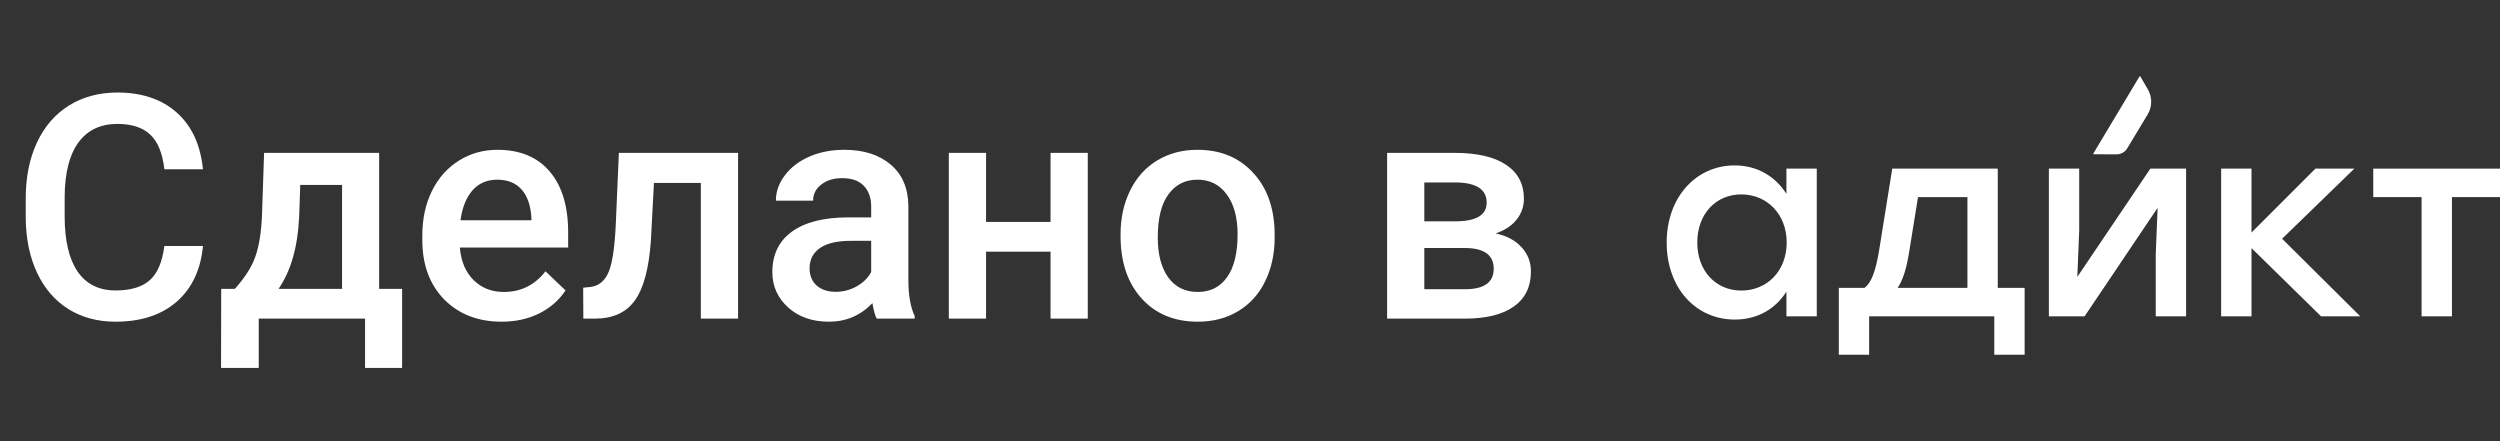 <svg width="102" height="18" viewBox="0 0 102 18" fill="none" xmlns="http://www.w3.org/2000/svg">
<rect x="0" y="0" width="102" height="18" fill="#333333" stroke="none"/>
<path d="M8.281 10.037C8.19 11.008 7.831 11.767 7.206 12.312C6.581 12.854 5.75 13.125 4.713 13.125C3.987 13.125 3.348 12.954 2.794 12.613C2.244 12.267 1.819 11.777 1.519 11.144C1.219 10.51 1.062 9.775 1.05 8.938V8.088C1.05 7.229 1.202 6.473 1.506 5.819C1.81 5.165 2.246 4.66 2.812 4.306C3.383 3.952 4.042 3.775 4.787 3.775C5.792 3.775 6.6 4.048 7.213 4.594C7.825 5.14 8.181 5.91 8.281 6.906H6.706C6.631 6.252 6.44 5.781 6.131 5.494C5.827 5.202 5.379 5.056 4.787 5.056C4.1 5.056 3.571 5.308 3.2 5.812C2.833 6.312 2.646 7.048 2.638 8.019V8.825C2.638 9.808 2.812 10.558 3.163 11.075C3.517 11.592 4.033 11.85 4.713 11.85C5.333 11.85 5.8 11.71 6.112 11.431C6.425 11.152 6.623 10.688 6.706 10.037H8.281ZM9.581 11.787C10.002 11.317 10.283 10.871 10.425 10.45C10.571 10.025 10.658 9.483 10.688 8.825L10.775 6.237H15.469V11.787H16.406V15.012H14.894V13H10.556V15.012H9.019L9.025 11.787H9.581ZM11.363 11.787H13.956V7.544H12.25L12.206 8.838C12.148 10.079 11.867 11.062 11.363 11.787ZM20.469 13.125C19.506 13.125 18.725 12.823 18.125 12.219C17.529 11.61 17.231 10.802 17.231 9.794V9.606C17.231 8.931 17.36 8.329 17.619 7.8C17.881 7.267 18.248 6.852 18.719 6.556C19.19 6.26 19.715 6.112 20.294 6.112C21.215 6.112 21.925 6.406 22.425 6.994C22.929 7.581 23.181 8.412 23.181 9.488V10.1H18.762C18.808 10.658 18.994 11.1 19.319 11.425C19.648 11.75 20.06 11.912 20.556 11.912C21.252 11.912 21.819 11.631 22.256 11.069L23.075 11.85C22.804 12.254 22.442 12.569 21.988 12.794C21.538 13.015 21.031 13.125 20.469 13.125ZM20.288 7.331C19.871 7.331 19.533 7.477 19.275 7.769C19.021 8.06 18.858 8.467 18.788 8.988H21.681V8.875C21.648 8.367 21.512 7.983 21.275 7.725C21.038 7.463 20.708 7.331 20.288 7.331ZM30.113 6.237V13H28.594V7.463H26.681L26.556 9.819C26.477 10.952 26.258 11.767 25.9 12.262C25.546 12.754 25.002 13 24.269 13H23.8L23.794 11.738L24.106 11.706C24.44 11.66 24.681 11.458 24.831 11.1C24.985 10.738 25.083 10.079 25.125 9.125L25.25 6.237H30.113ZM35.769 13C35.702 12.871 35.644 12.66 35.594 12.369C35.11 12.873 34.519 13.125 33.819 13.125C33.14 13.125 32.585 12.931 32.156 12.544C31.727 12.156 31.512 11.677 31.512 11.106C31.512 10.385 31.779 9.833 32.312 9.45C32.85 9.062 33.617 8.869 34.612 8.869H35.544V8.425C35.544 8.075 35.446 7.796 35.25 7.588C35.054 7.375 34.756 7.269 34.356 7.269C34.01 7.269 33.727 7.356 33.506 7.531C33.285 7.702 33.175 7.921 33.175 8.188H31.656C31.656 7.817 31.779 7.471 32.025 7.15C32.271 6.825 32.604 6.571 33.025 6.388C33.45 6.204 33.923 6.112 34.444 6.112C35.235 6.112 35.867 6.312 36.337 6.713C36.808 7.108 37.05 7.667 37.062 8.387V11.438C37.062 12.046 37.148 12.531 37.319 12.894V13H35.769ZM34.1 11.906C34.4 11.906 34.681 11.833 34.944 11.688C35.21 11.542 35.41 11.346 35.544 11.1V9.825H34.725C34.163 9.825 33.74 9.923 33.456 10.119C33.173 10.315 33.031 10.592 33.031 10.95C33.031 11.242 33.127 11.475 33.319 11.65C33.515 11.821 33.775 11.906 34.1 11.906ZM44.381 13H42.862V10.269H40.231V13H38.712V6.237H40.231V9.056H42.862V6.237H44.381V13ZM45.719 9.556C45.719 8.894 45.85 8.298 46.112 7.769C46.375 7.235 46.744 6.827 47.219 6.544C47.694 6.256 48.24 6.112 48.856 6.112C49.769 6.112 50.508 6.406 51.075 6.994C51.646 7.581 51.954 8.36 52 9.331L52.006 9.688C52.006 10.354 51.877 10.95 51.619 11.475C51.365 12 50.998 12.406 50.519 12.694C50.044 12.981 49.494 13.125 48.869 13.125C47.915 13.125 47.15 12.808 46.575 12.175C46.004 11.537 45.719 10.69 45.719 9.631V9.556ZM47.237 9.688C47.237 10.383 47.381 10.929 47.669 11.325C47.956 11.717 48.356 11.912 48.869 11.912C49.381 11.912 49.779 11.713 50.062 11.312C50.35 10.912 50.494 10.327 50.494 9.556C50.494 8.873 50.346 8.331 50.05 7.931C49.758 7.531 49.36 7.331 48.856 7.331C48.36 7.331 47.967 7.529 47.675 7.925C47.383 8.317 47.237 8.904 47.237 9.688ZM56.594 13V6.237H59.337C60.263 6.237 60.967 6.4 61.45 6.725C61.933 7.046 62.175 7.508 62.175 8.113C62.175 8.425 62.077 8.706 61.881 8.956C61.69 9.202 61.404 9.392 61.025 9.525C61.467 9.617 61.817 9.802 62.075 10.081C62.333 10.36 62.462 10.69 62.462 11.069C62.462 11.698 62.229 12.177 61.763 12.506C61.3 12.835 60.633 13 59.763 13H56.594ZM58.112 10.119V11.8H59.775C60.554 11.8 60.944 11.521 60.944 10.963C60.944 10.4 60.548 10.119 59.756 10.119H58.112ZM58.112 9.031H59.362C60.225 9.031 60.656 8.777 60.656 8.269C60.656 7.735 60.248 7.46 59.431 7.444H58.112V9.031Z" fill="white"/>
<path d="M72.886 6.88V7.91C72.448 7.22 71.725 6.749 70.772 6.749C69.194 6.749 68 8.053 68 9.893C68 11.734 69.172 13.038 70.783 13.038C71.725 13.038 72.448 12.589 72.886 11.898V12.906H74.124V6.88H72.886ZM71.046 11.855C70.005 11.855 69.249 11.055 69.249 9.893C69.249 8.743 69.994 7.932 71.046 7.932C72.098 7.932 72.897 8.743 72.897 9.893C72.897 11.055 72.098 11.855 71.046 11.855Z" fill="white"/>
<path d="M81.509 11.745V6.88H77.204L76.667 10.222C76.524 11.077 76.349 11.537 76.075 11.745H75.023V14.473H76.261V12.906H81.367V14.473H82.605V11.745H81.509ZM77.423 11.745C77.631 11.438 77.784 10.978 77.894 10.277L78.255 8.042H80.271V11.745H77.423Z" fill="white"/>
<path d="M87.735 6.88L84.755 11.296L84.832 9.4V6.88H83.594V12.906H85.051L88.031 8.48L87.954 10.386V12.906H89.192V6.88H87.735Z" fill="white"/>
<path d="M96.298 12.906L93.11 9.74L96.057 6.88H94.469L91.861 9.488V6.88H90.623V12.906H91.861V10.123L94.699 12.906H96.298Z" fill="white"/>
<path d="M102 6.88H100.039H96.829V8.042H98.801V12.906H100.039V8.042H102V6.88Z" fill="white"/>
<path d="M86.79 6.054L87.626 4.667C87.814 4.355 87.817 3.965 87.634 3.649L87.331 3.128L87.33 3.125C87.32 3.109 87.297 3.109 87.288 3.125L85.408 6.263C85.4 6.277 85.41 6.295 85.427 6.295L86.361 6.296C86.536 6.297 86.699 6.205 86.79 6.054Z" fill="white"/>
</svg>
